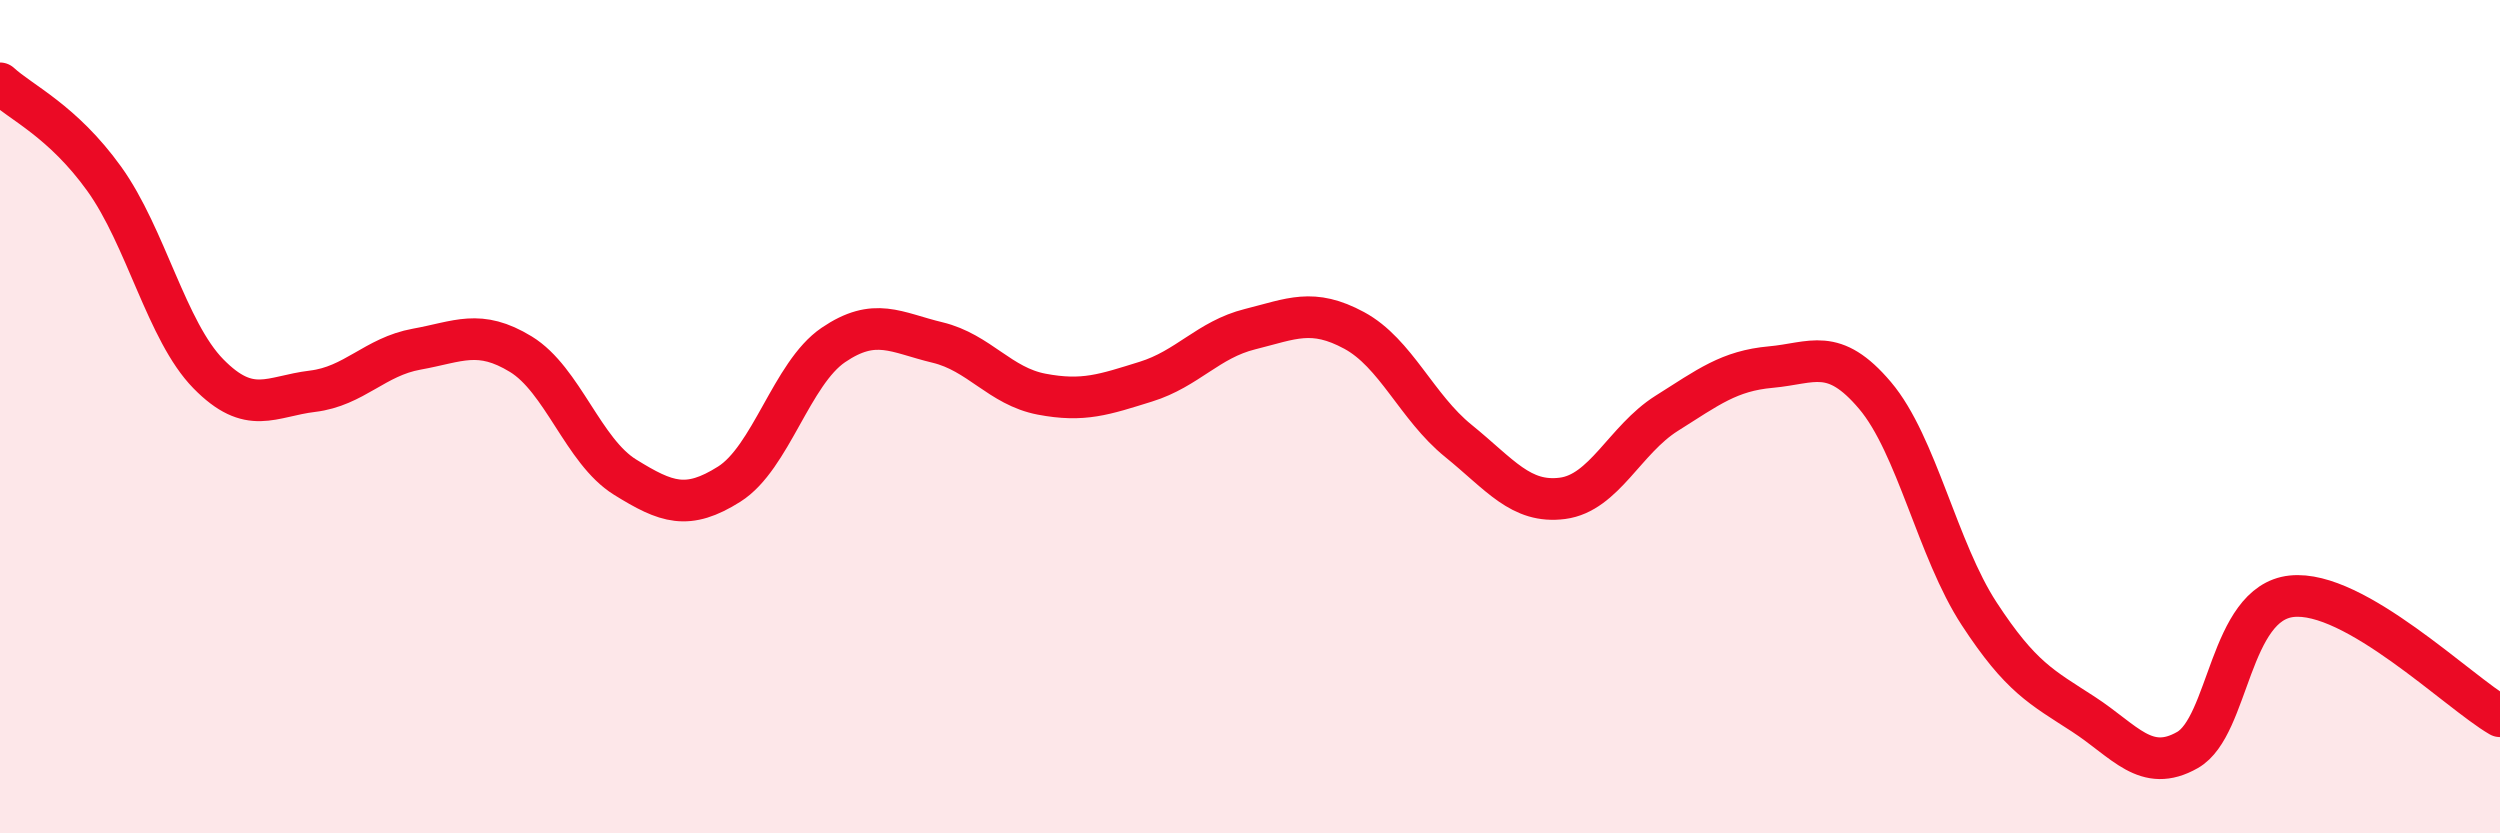 
    <svg width="60" height="20" viewBox="0 0 60 20" xmlns="http://www.w3.org/2000/svg">
      <path
        d="M 0,2 C 0.5,2.46 1.5,2.9 2.5,4.29 C 3.5,5.68 4,7.95 5,8.97 C 6,9.99 6.5,9.51 7.5,9.39 C 8.5,9.27 9,8.56 10,8.38 C 11,8.2 11.5,7.89 12.5,8.5 C 13.5,9.11 14,10.83 15,11.45 C 16,12.07 16.5,12.25 17.5,11.62 C 18.5,10.99 19,8.96 20,8.28 C 21,7.6 21.5,7.98 22.5,8.22 C 23.5,8.46 24,9.27 25,9.46 C 26,9.65 26.5,9.47 27.5,9.16 C 28.5,8.85 29,8.15 30,7.9 C 31,7.65 31.5,7.39 32.5,7.93 C 33.5,8.47 34,9.77 35,10.58 C 36,11.39 36.5,12.09 37.5,11.96 C 38.5,11.83 39,10.55 40,9.92 C 41,9.29 41.5,8.9 42.5,8.81 C 43.5,8.72 44,8.31 45,9.49 C 46,10.67 46.5,13.2 47.5,14.73 C 48.5,16.26 49,16.49 50,17.14 C 51,17.79 51.5,18.57 52.5,18 C 53.5,17.43 53.5,14.47 55,14.31 C 56.5,14.15 59,16.61 60,17.19L60 20L0 20Z"
        fill="#EB0A25"
        opacity="0.1"
        stroke-linecap="round"
        stroke-linejoin="round"
      />
      <path
        d="M 0,2 C 0.5,2.46 1.5,2.9 2.5,4.29 C 3.5,5.68 4,7.95 5,8.97 C 6,9.99 6.5,9.51 7.5,9.39 C 8.5,9.27 9,8.56 10,8.38 C 11,8.2 11.5,7.89 12.5,8.5 C 13.5,9.11 14,10.83 15,11.45 C 16,12.07 16.5,12.25 17.5,11.62 C 18.5,10.99 19,8.96 20,8.28 C 21,7.6 21.5,7.98 22.5,8.22 C 23.5,8.46 24,9.27 25,9.46 C 26,9.65 26.5,9.47 27.5,9.16 C 28.5,8.85 29,8.15 30,7.9 C 31,7.65 31.5,7.39 32.5,7.93 C 33.5,8.47 34,9.77 35,10.58 C 36,11.39 36.5,12.09 37.5,11.96 C 38.5,11.83 39,10.55 40,9.92 C 41,9.29 41.5,8.9 42.5,8.81 C 43.5,8.72 44,8.31 45,9.49 C 46,10.67 46.5,13.2 47.5,14.73 C 48.5,16.26 49,16.49 50,17.14 C 51,17.79 51.5,18.57 52.5,18 C 53.5,17.43 53.5,14.47 55,14.31 C 56.5,14.15 59,16.61 60,17.19"
        stroke="#EB0A25"
        stroke-width="1"
        fill="none"
        stroke-linecap="round"
        stroke-linejoin="round"
      />
    </svg>
  